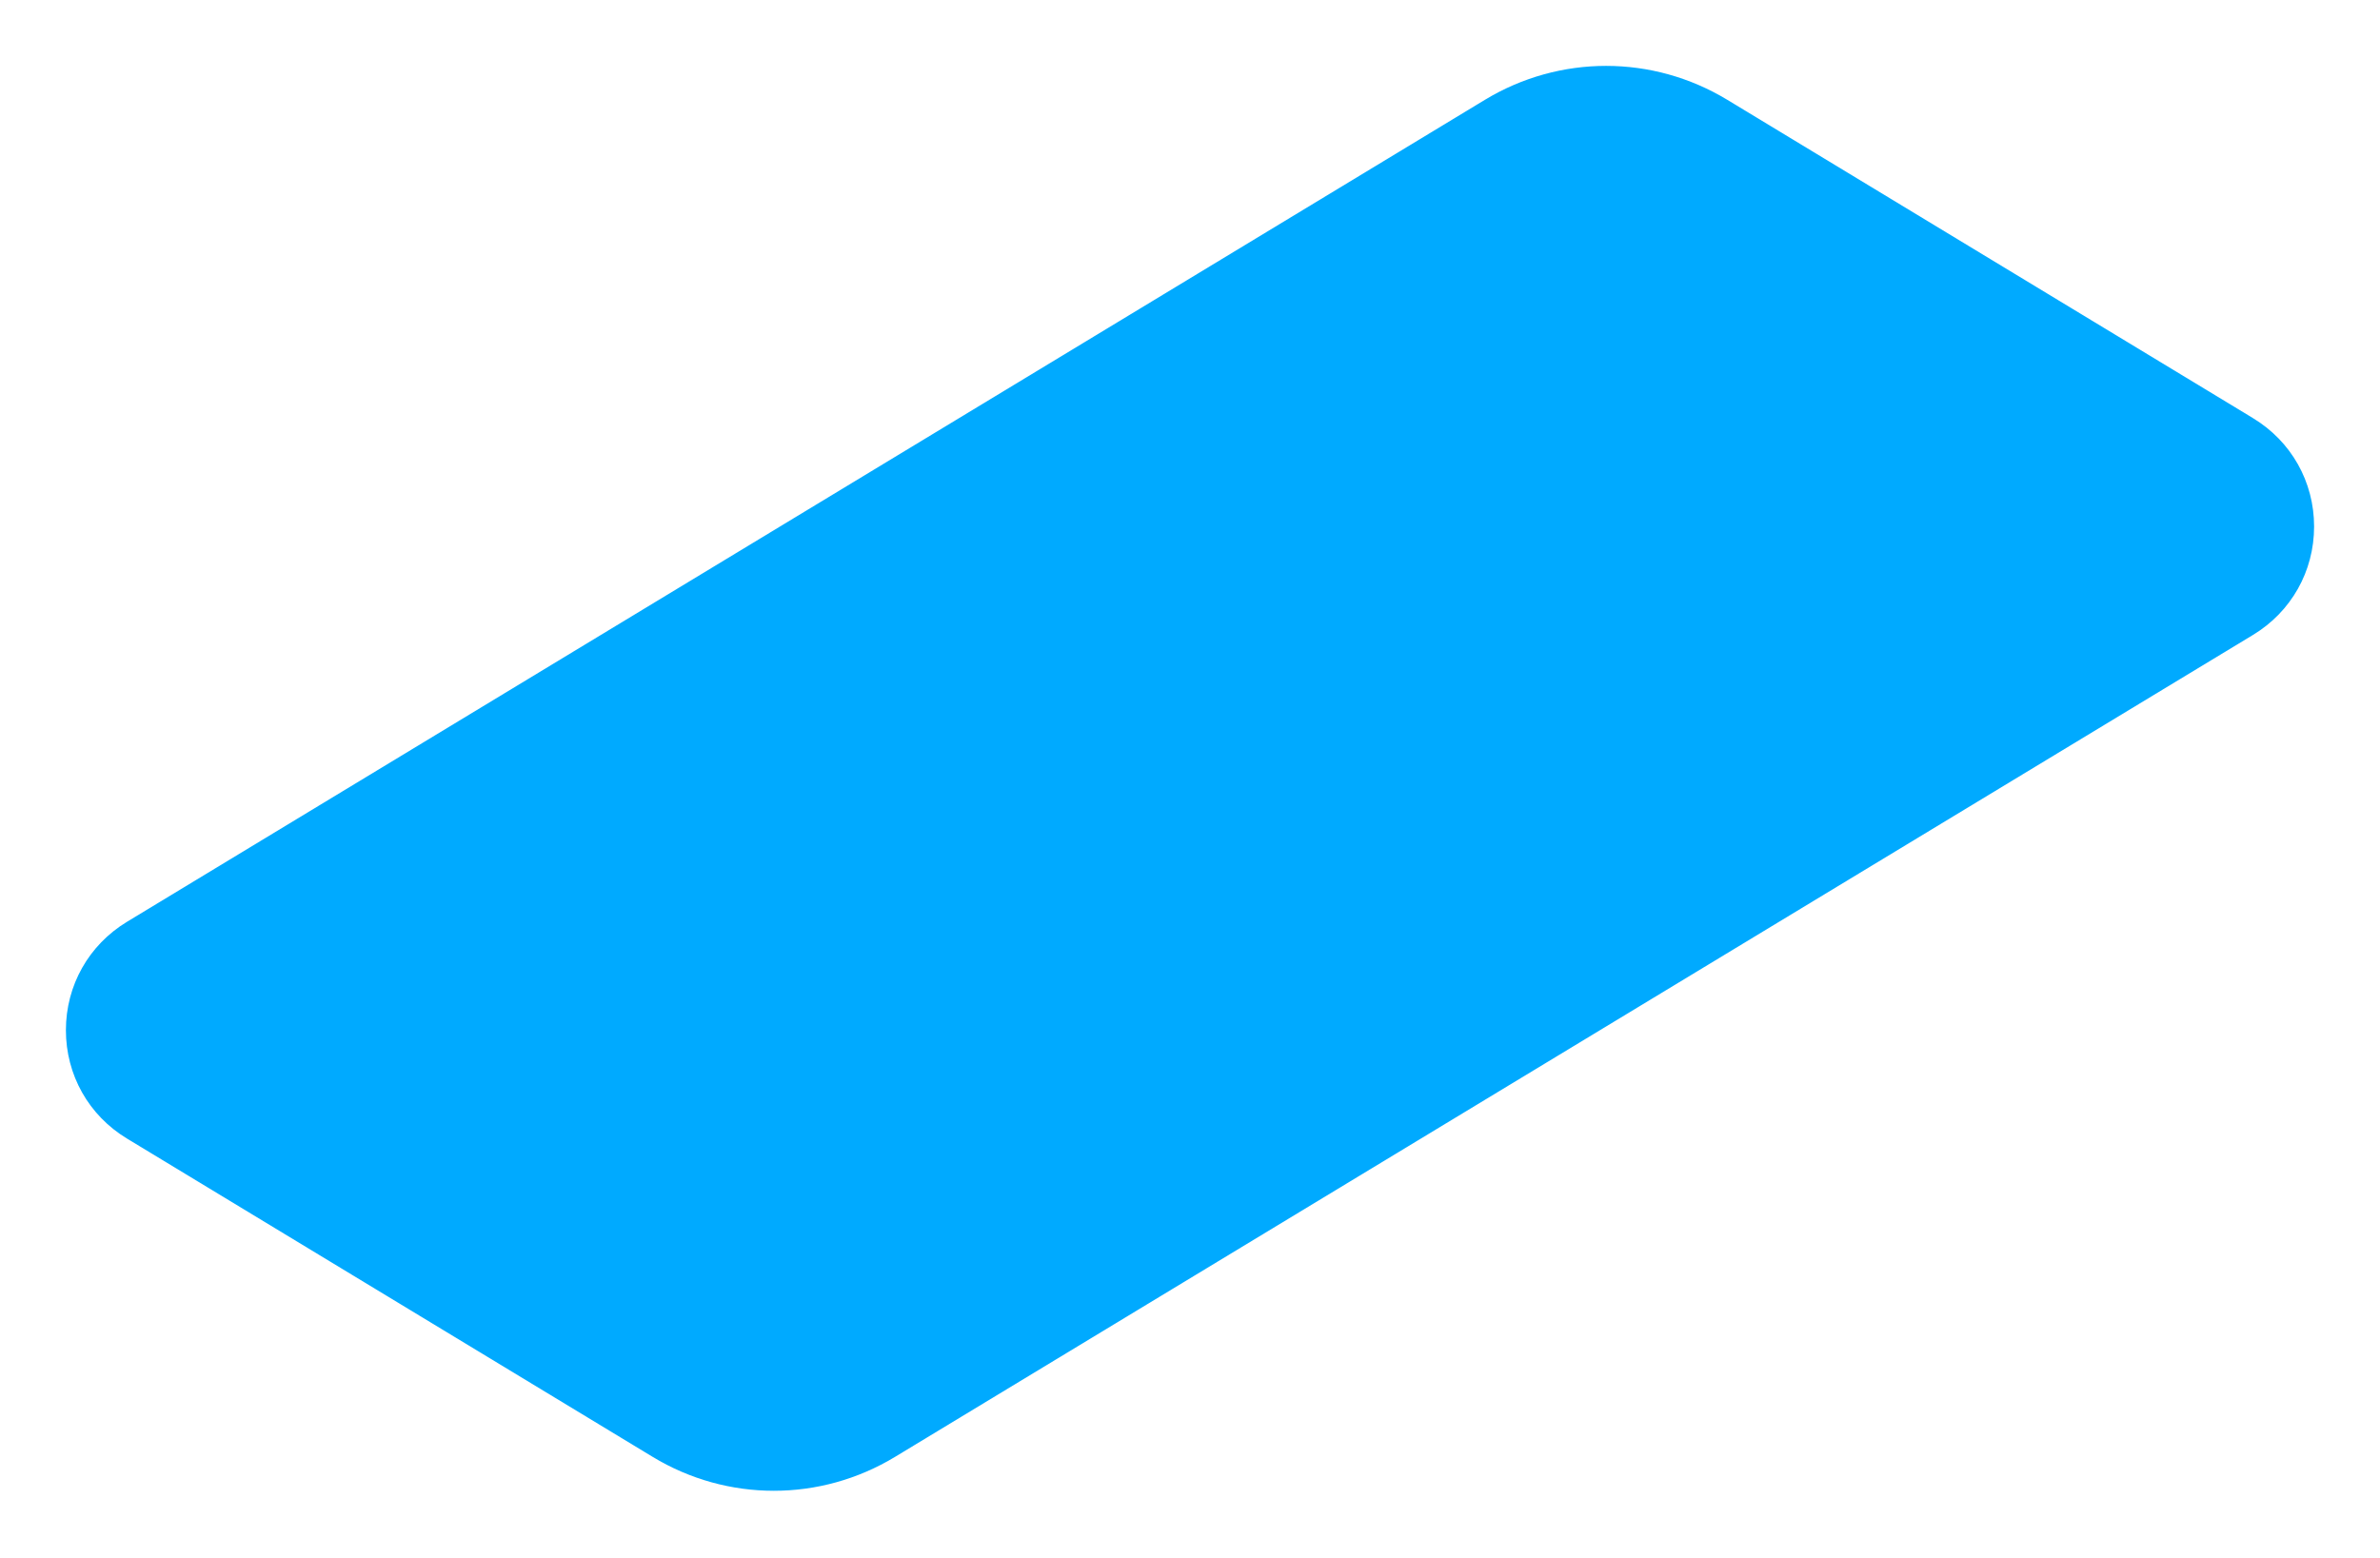 <svg width="582" height="381" viewBox="0 0 582 381" fill="none" xmlns="http://www.w3.org/2000/svg">
<g filter="url(#filter0_f_2862_1217)">
<path d="M550.926 102.263L422.4 24.419C404.122 13.348 381.387 13.348 363.109 24.419L31.057 225.473C21.708 231.14 16.116 241.038 16.116 251.987C16.116 262.935 21.691 272.834 31.057 278.5L159.583 356.344C168.722 361.888 178.979 364.651 189.237 364.651C199.494 364.651 209.735 361.888 218.891 356.344L550.943 155.307C560.292 149.64 565.884 139.742 565.884 128.794C565.884 117.863 560.309 107.947 550.943 102.28L550.926 102.263Z" fill="#00AAFF"/>
</g>
<defs>
<filter id="filter0_f_2862_1217" x="9.73726e-05" y="-0" width="582" height="380.768" filterUnits="userSpaceOnUse" color-interpolation-filters="sRGB">
<feFlood flood-opacity="0" result="BackgroundImageFix"/>
<feBlend mode="normal" in="SourceGraphic" in2="BackgroundImageFix" result="shape"/>
<feGaussianBlur stdDeviation="8.05" result="effect1_foregroundBlur_2862_1217"/>
</filter>
</defs>
</svg>
